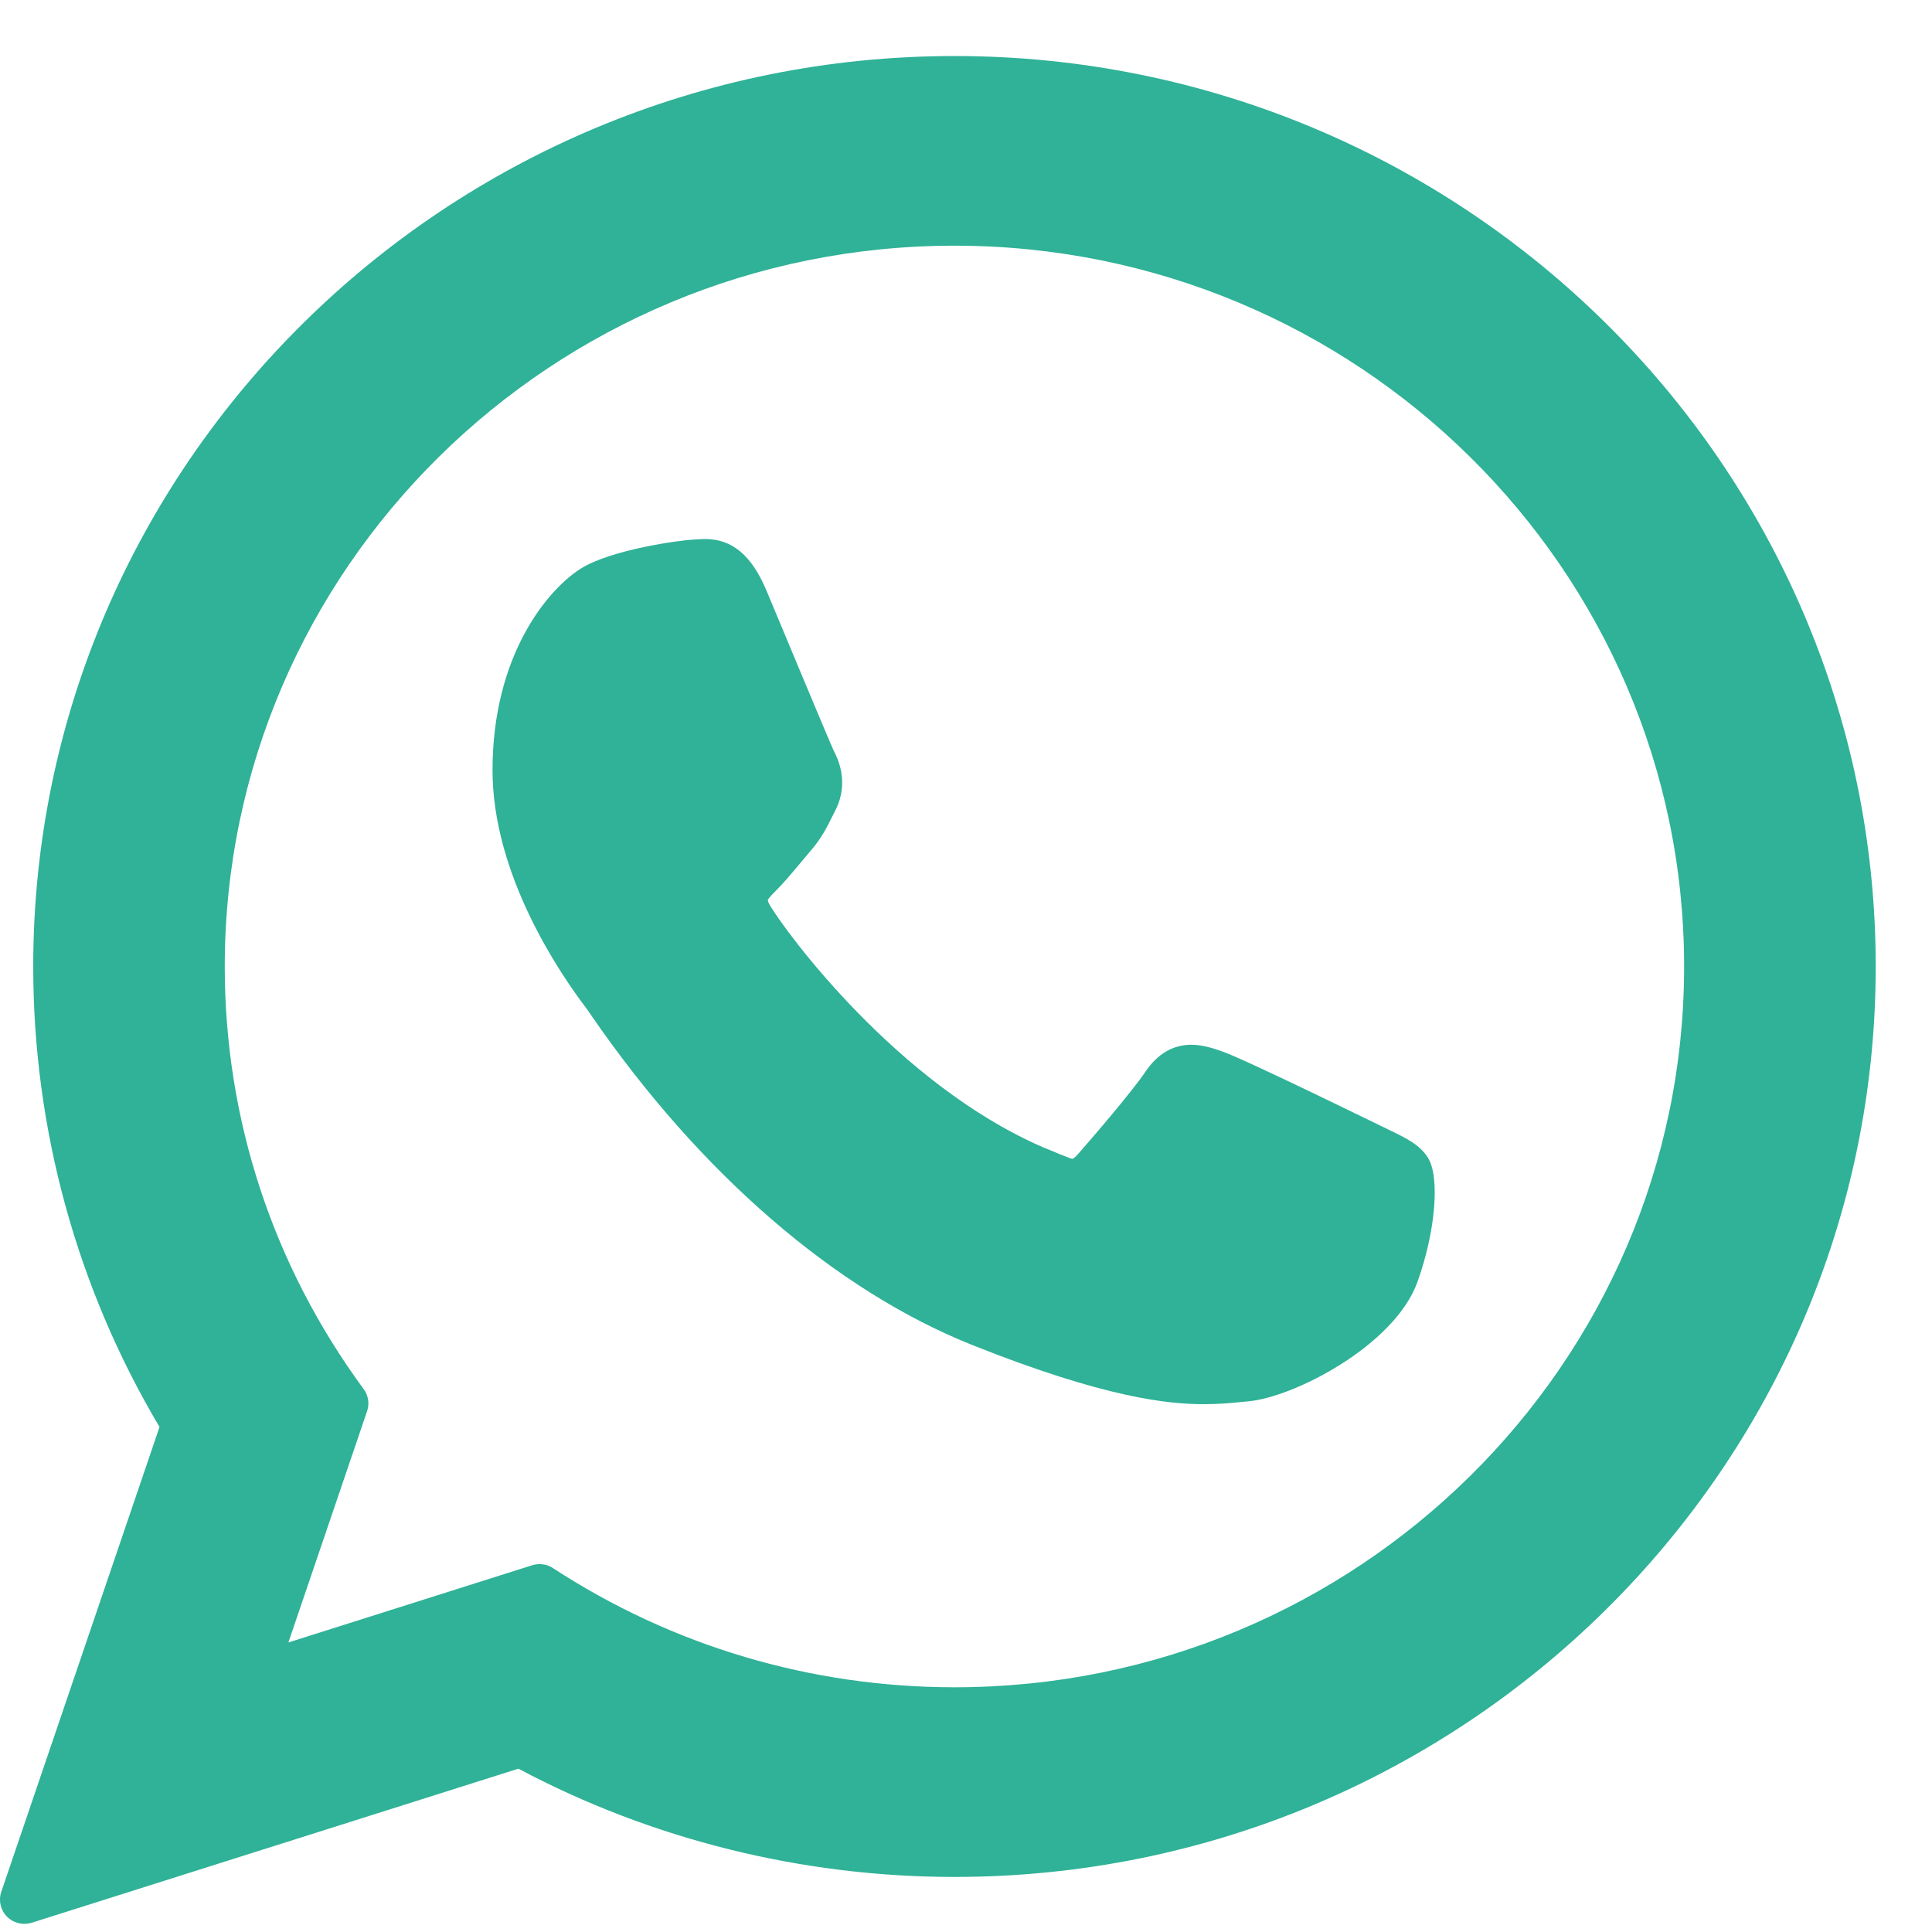 <?xml version="1.0" encoding="UTF-8"?> <svg xmlns="http://www.w3.org/2000/svg" width="30" height="30" viewBox="0 0 30 30" fill="none"><path d="M21.551 17.536C21.494 17.509 19.371 16.467 18.993 16.332C18.839 16.277 18.674 16.223 18.499 16.223C18.212 16.223 17.971 16.366 17.784 16.645C17.572 16.959 16.929 17.706 16.731 17.93C16.705 17.959 16.67 17.994 16.648 17.994C16.63 17.994 16.301 17.86 16.201 17.817C13.924 16.831 12.195 14.462 11.958 14.062C11.924 14.005 11.922 13.979 11.922 13.979C11.93 13.948 12.007 13.872 12.046 13.833C12.162 13.719 12.287 13.569 12.409 13.423C12.466 13.354 12.524 13.285 12.58 13.22C12.756 13.017 12.834 12.858 12.925 12.675L12.973 12.58C13.194 12.142 13.005 11.771 12.944 11.652C12.894 11.552 11.997 9.397 11.902 9.171C11.672 8.624 11.37 8.37 10.949 8.37C10.91 8.37 10.949 8.37 10.785 8.377C10.585 8.385 9.499 8.528 9.019 8.829C8.51 9.149 7.648 10.168 7.648 11.96C7.648 13.573 8.676 15.096 9.118 15.675C9.129 15.69 9.149 15.72 9.178 15.762C10.868 18.22 12.975 20.042 15.111 20.891C17.167 21.709 18.141 21.804 18.695 21.804H18.695C18.927 21.804 19.114 21.786 19.278 21.77L19.382 21.76C20.093 21.697 21.654 20.892 22.009 19.909C22.288 19.135 22.362 18.289 22.176 17.982C22.049 17.774 21.829 17.669 21.551 17.536Z" fill="#2FB297"></path><path d="M14.822 0.87C6.933 0.87 0.516 7.212 0.516 15.008C0.516 17.53 1.193 19.998 2.477 22.158L0.02 29.376C-0.026 29.51 0.008 29.659 0.108 29.761C0.18 29.834 0.278 29.873 0.378 29.873C0.417 29.873 0.455 29.868 0.493 29.856L8.05 27.464C10.118 28.564 12.456 29.145 14.822 29.145C22.709 29.145 29.126 22.803 29.126 15.008C29.126 7.212 22.709 0.87 14.822 0.87ZM14.822 26.2C12.595 26.2 10.44 25.56 8.586 24.349C8.524 24.308 8.452 24.288 8.379 24.288C8.34 24.288 8.302 24.293 8.264 24.305L4.478 25.504L5.7 21.913C5.74 21.797 5.72 21.669 5.647 21.57C4.236 19.649 3.49 17.381 3.49 15.008C3.49 8.836 8.573 3.815 14.821 3.815C21.069 3.815 26.151 8.836 26.151 15.008C26.151 21.18 21.069 26.2 14.822 26.2Z" fill="#2FB297"></path></svg> 